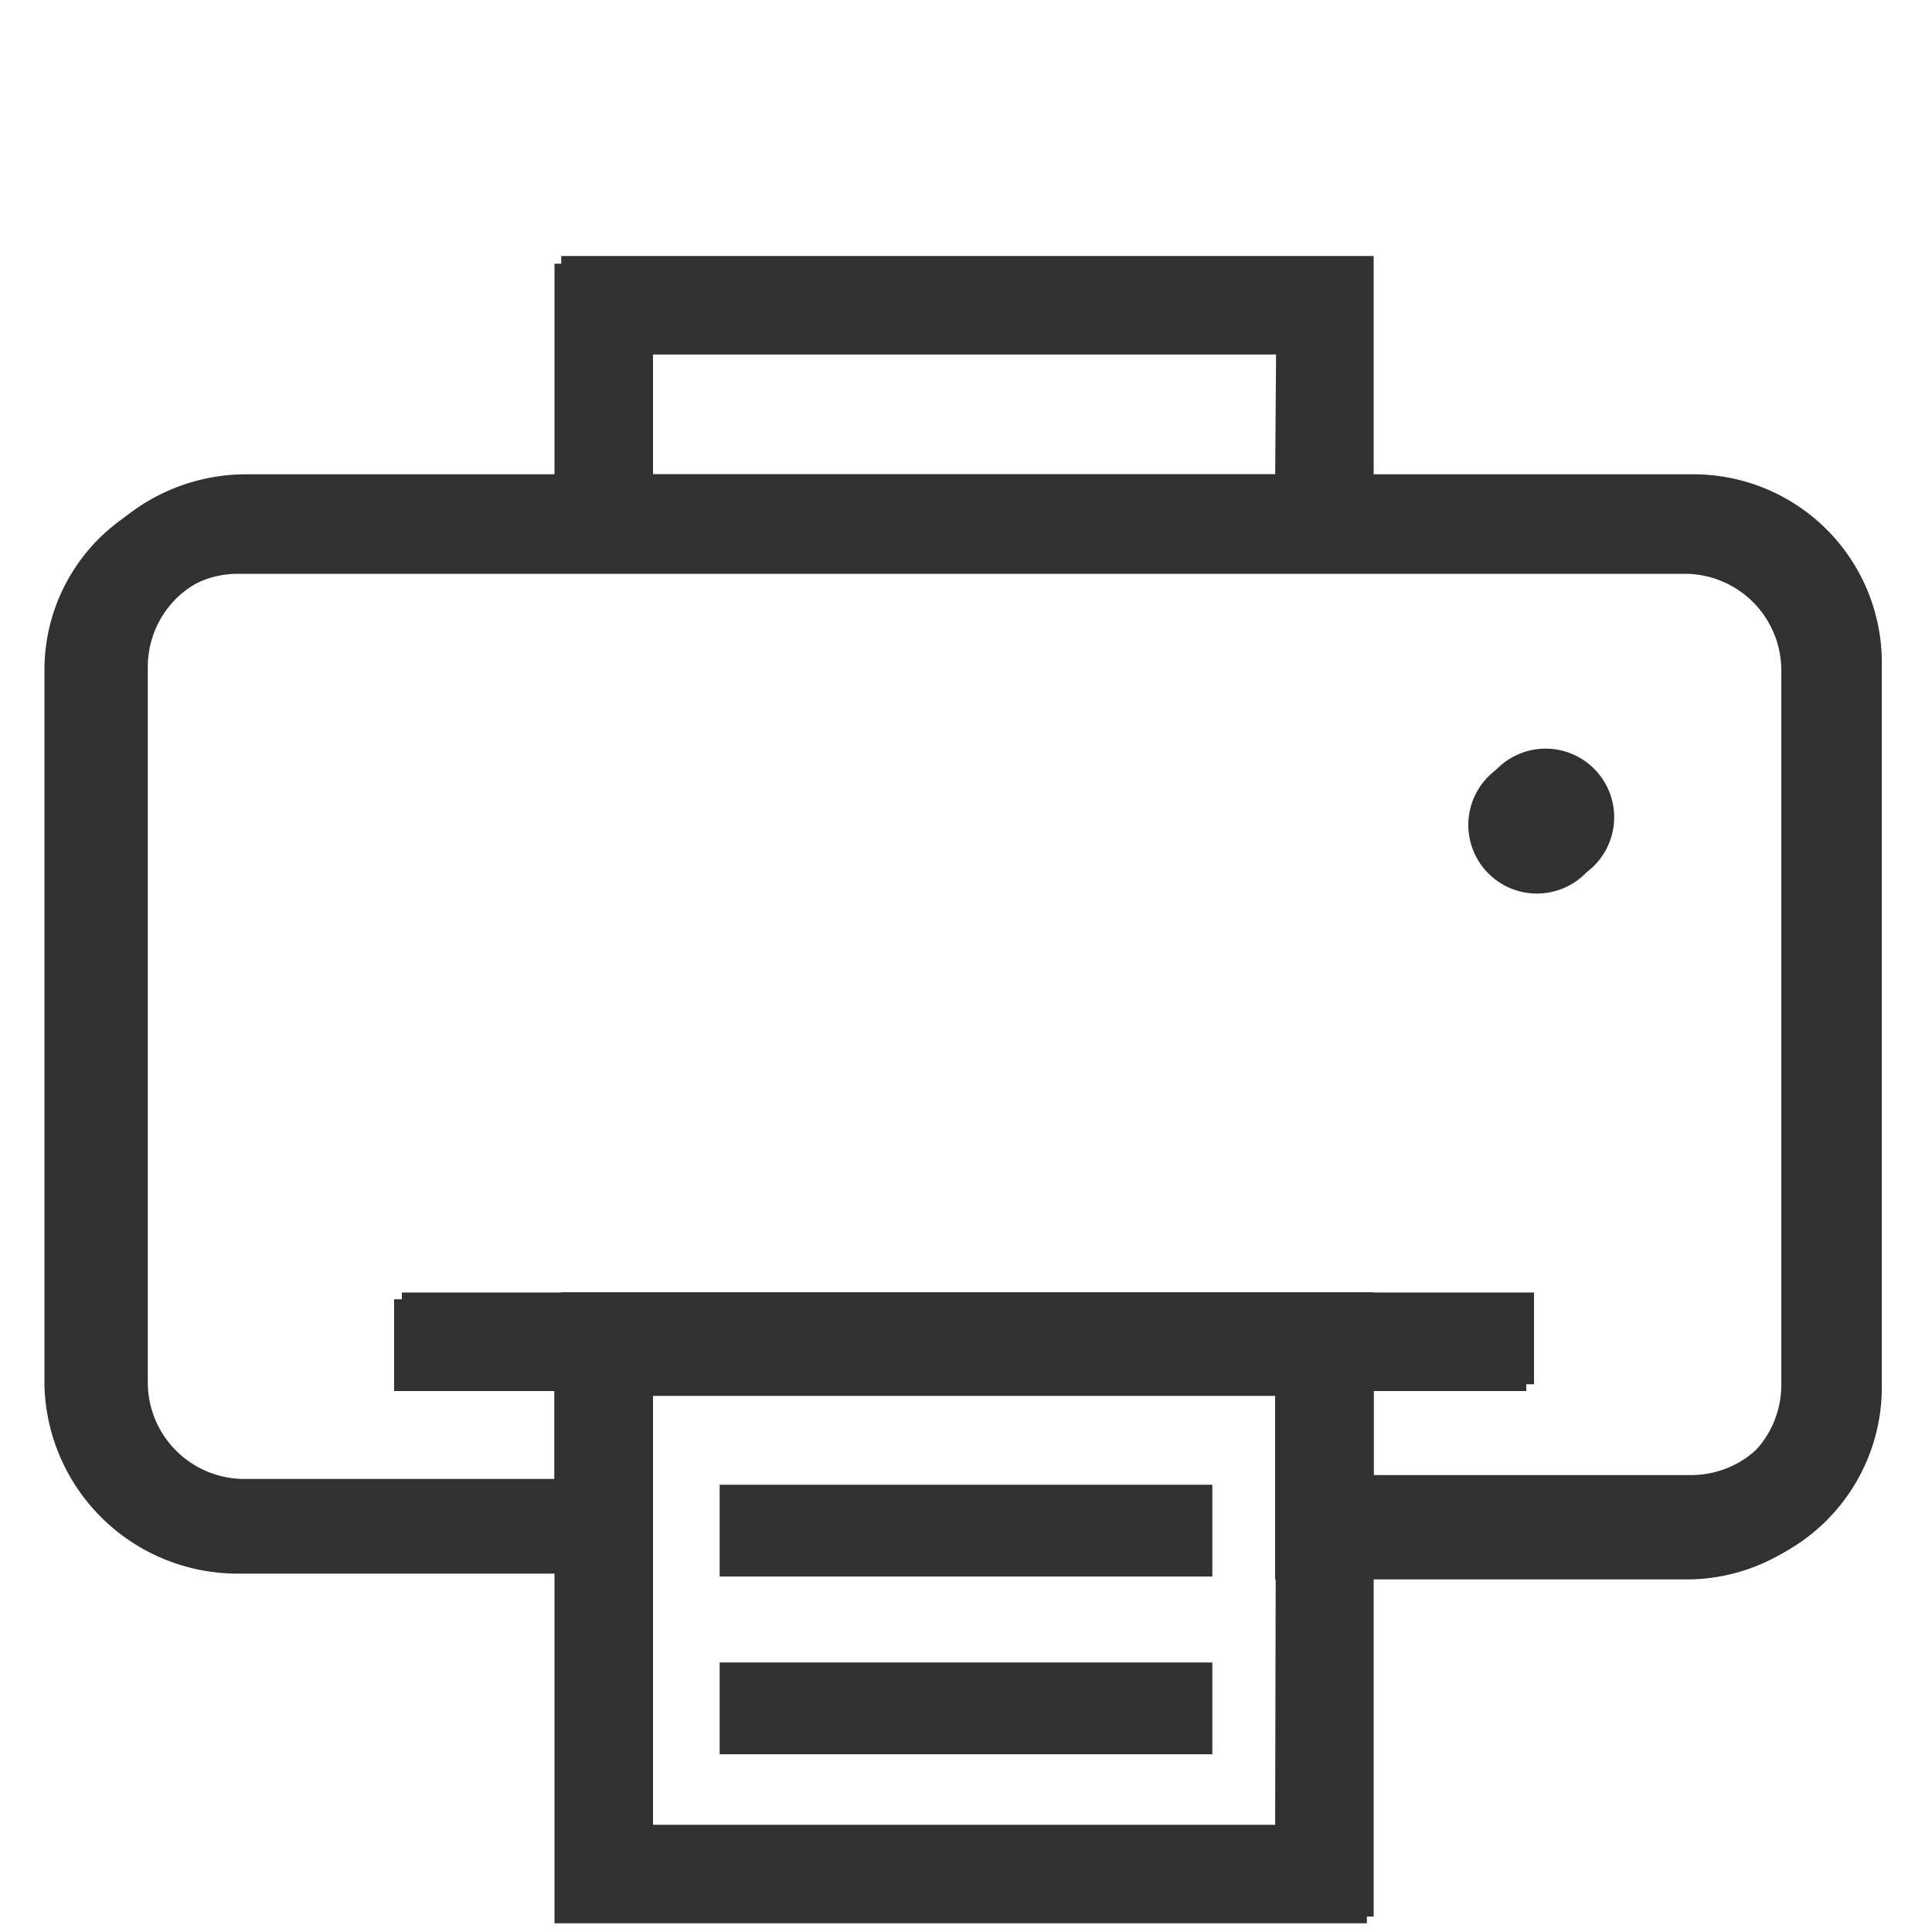 <svg id="Layer_1" data-name="Layer 1" xmlns="http://www.w3.org/2000/svg" viewBox="0 0 20 20"><defs><style>.cls-1,.cls-2{fill:#303133;}.cls-2{fill-rule:evenodd;}</style></defs><path class="cls-1" d="M2.46,5h15a1.95,1.95,0,0,1,1.95,2v7.4a1.95,1.95,0,0,1-1.95,1.95H13.2V14.4H6.68v1.89H2.46a2,2,0,0,1-2-1.95V6.94a1.92,1.92,0,0,1,.58-1.38A2,2,0,0,1,2.46,5Zm15,.94h-15a1,1,0,0,0-.71.3,1,1,0,0,0-.3.71v7.4a1,1,0,0,0,.3.71,1,1,0,0,0,.71.29H5.74V13.45h8.41v1.89h3.28a1,1,0,0,0,.71-.29,1,1,0,0,0,.3-.71V6.94a1,1,0,0,0-1-1Z"/><path class="cls-1" d="M6.21,2.73h7.94v3.2H5.74V2.73Zm7,.94H6.68V5H13.2Z"/><path class="cls-1" d="M6.21,13.45h7.94v6.46H5.74V13.45Zm7,1H6.68V19H13.2Z"/><rect class="cls-1" x="4.08" y="13.45" width="11.72" height="0.95"/><rect class="cls-1" x="7.45" y="15.37" width="5.1" height="0.95"/><rect class="cls-1" x="7.45" y="17.21" width="5.1" height="0.95"/><path class="cls-2" d="M15.91,9.25a.71.71,0,1,0-.71-.71A.71.71,0,0,0,15.91,9.25Z"/><path class="cls-1" d="M2.53,4.91h15a1.95,1.95,0,0,1,1.95,2v7.4a1.95,1.95,0,0,1-1.95,2H13.28V14.32H6.76v1.89H2.53a1.93,1.93,0,0,1-1.38-.57,2,2,0,0,1-.57-1.38V6.86a2,2,0,0,1,.57-1.38,2,2,0,0,1,1.38-.57Zm15,1h-15a1,1,0,0,0-.71.29,1,1,0,0,0-.29.71v7.4a1,1,0,0,0,1,1H5.81V13.38h8.41v1.89h3.29a1,1,0,0,0,.71-.3,1,1,0,0,0,.29-.71V6.86a1,1,0,0,0-1-1Z"/><path class="cls-1" d="M6.29,2.65h7.93V5.86H5.81V2.65Zm7,1H6.76V4.91h6.52Z"/><path class="cls-1" d="M6.29,13.38h7.93v6.46H5.81V13.38Zm7,.94H6.76v4.57h6.52Z"/><rect class="cls-1" x="4.16" y="13.38" width="11.72" height="0.95"/><path class="cls-2" d="M16,9.17a.71.71,0,1,0-.71-.71A.71.71,0,0,0,16,9.17Z"/></svg>